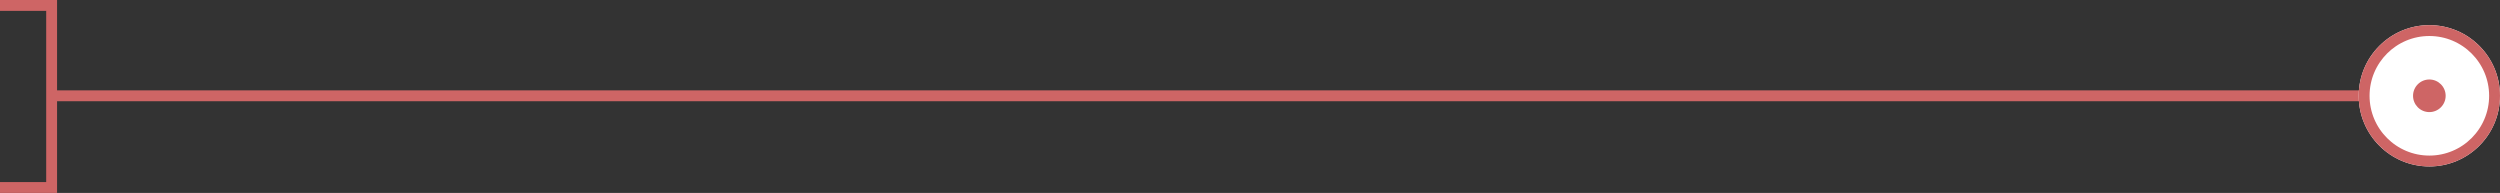 <svg xmlns="http://www.w3.org/2000/svg" width="460" height="35.5" viewBox="0 0 460 35.5">
  <rect x="0" y="0" width="460" height="35.5" fill="#333333" stroke="none"/>
  <g id="グループ_42607" data-name="グループ 42607" transform="translate(-188.5 -3895.082)">
    <path id="パス_101648" data-name="パス 101648" d="M502.075-14110.5H73.869" transform="translate(123.425 18023.207)" fill="none" stroke="#ce6565" stroke-width="2"/>
    <path id="パス_101649" data-name="パス 101649" d="M-154.5-13696h9.5v33.5h-9.5" transform="translate(343 17592.082)" fill="none" stroke="#ce6565" stroke-width="2"/>
    <g id="楕円形_11517" data-name="楕円形 11517" transform="translate(622.5 3899.708)" fill="#fff" stroke="#ce6565" stroke-width="2">
      <circle cx="13" cy="13" r="13" stroke="none"/>
      <circle cx="13" cy="13" r="12" fill="none"/>
    </g>
    <circle id="楕円形_11518" data-name="楕円形 11518" cx="3" cy="3" r="3" transform="translate(632.5 3909.708)" fill="#ce6565"/>
  </g>
</svg>
